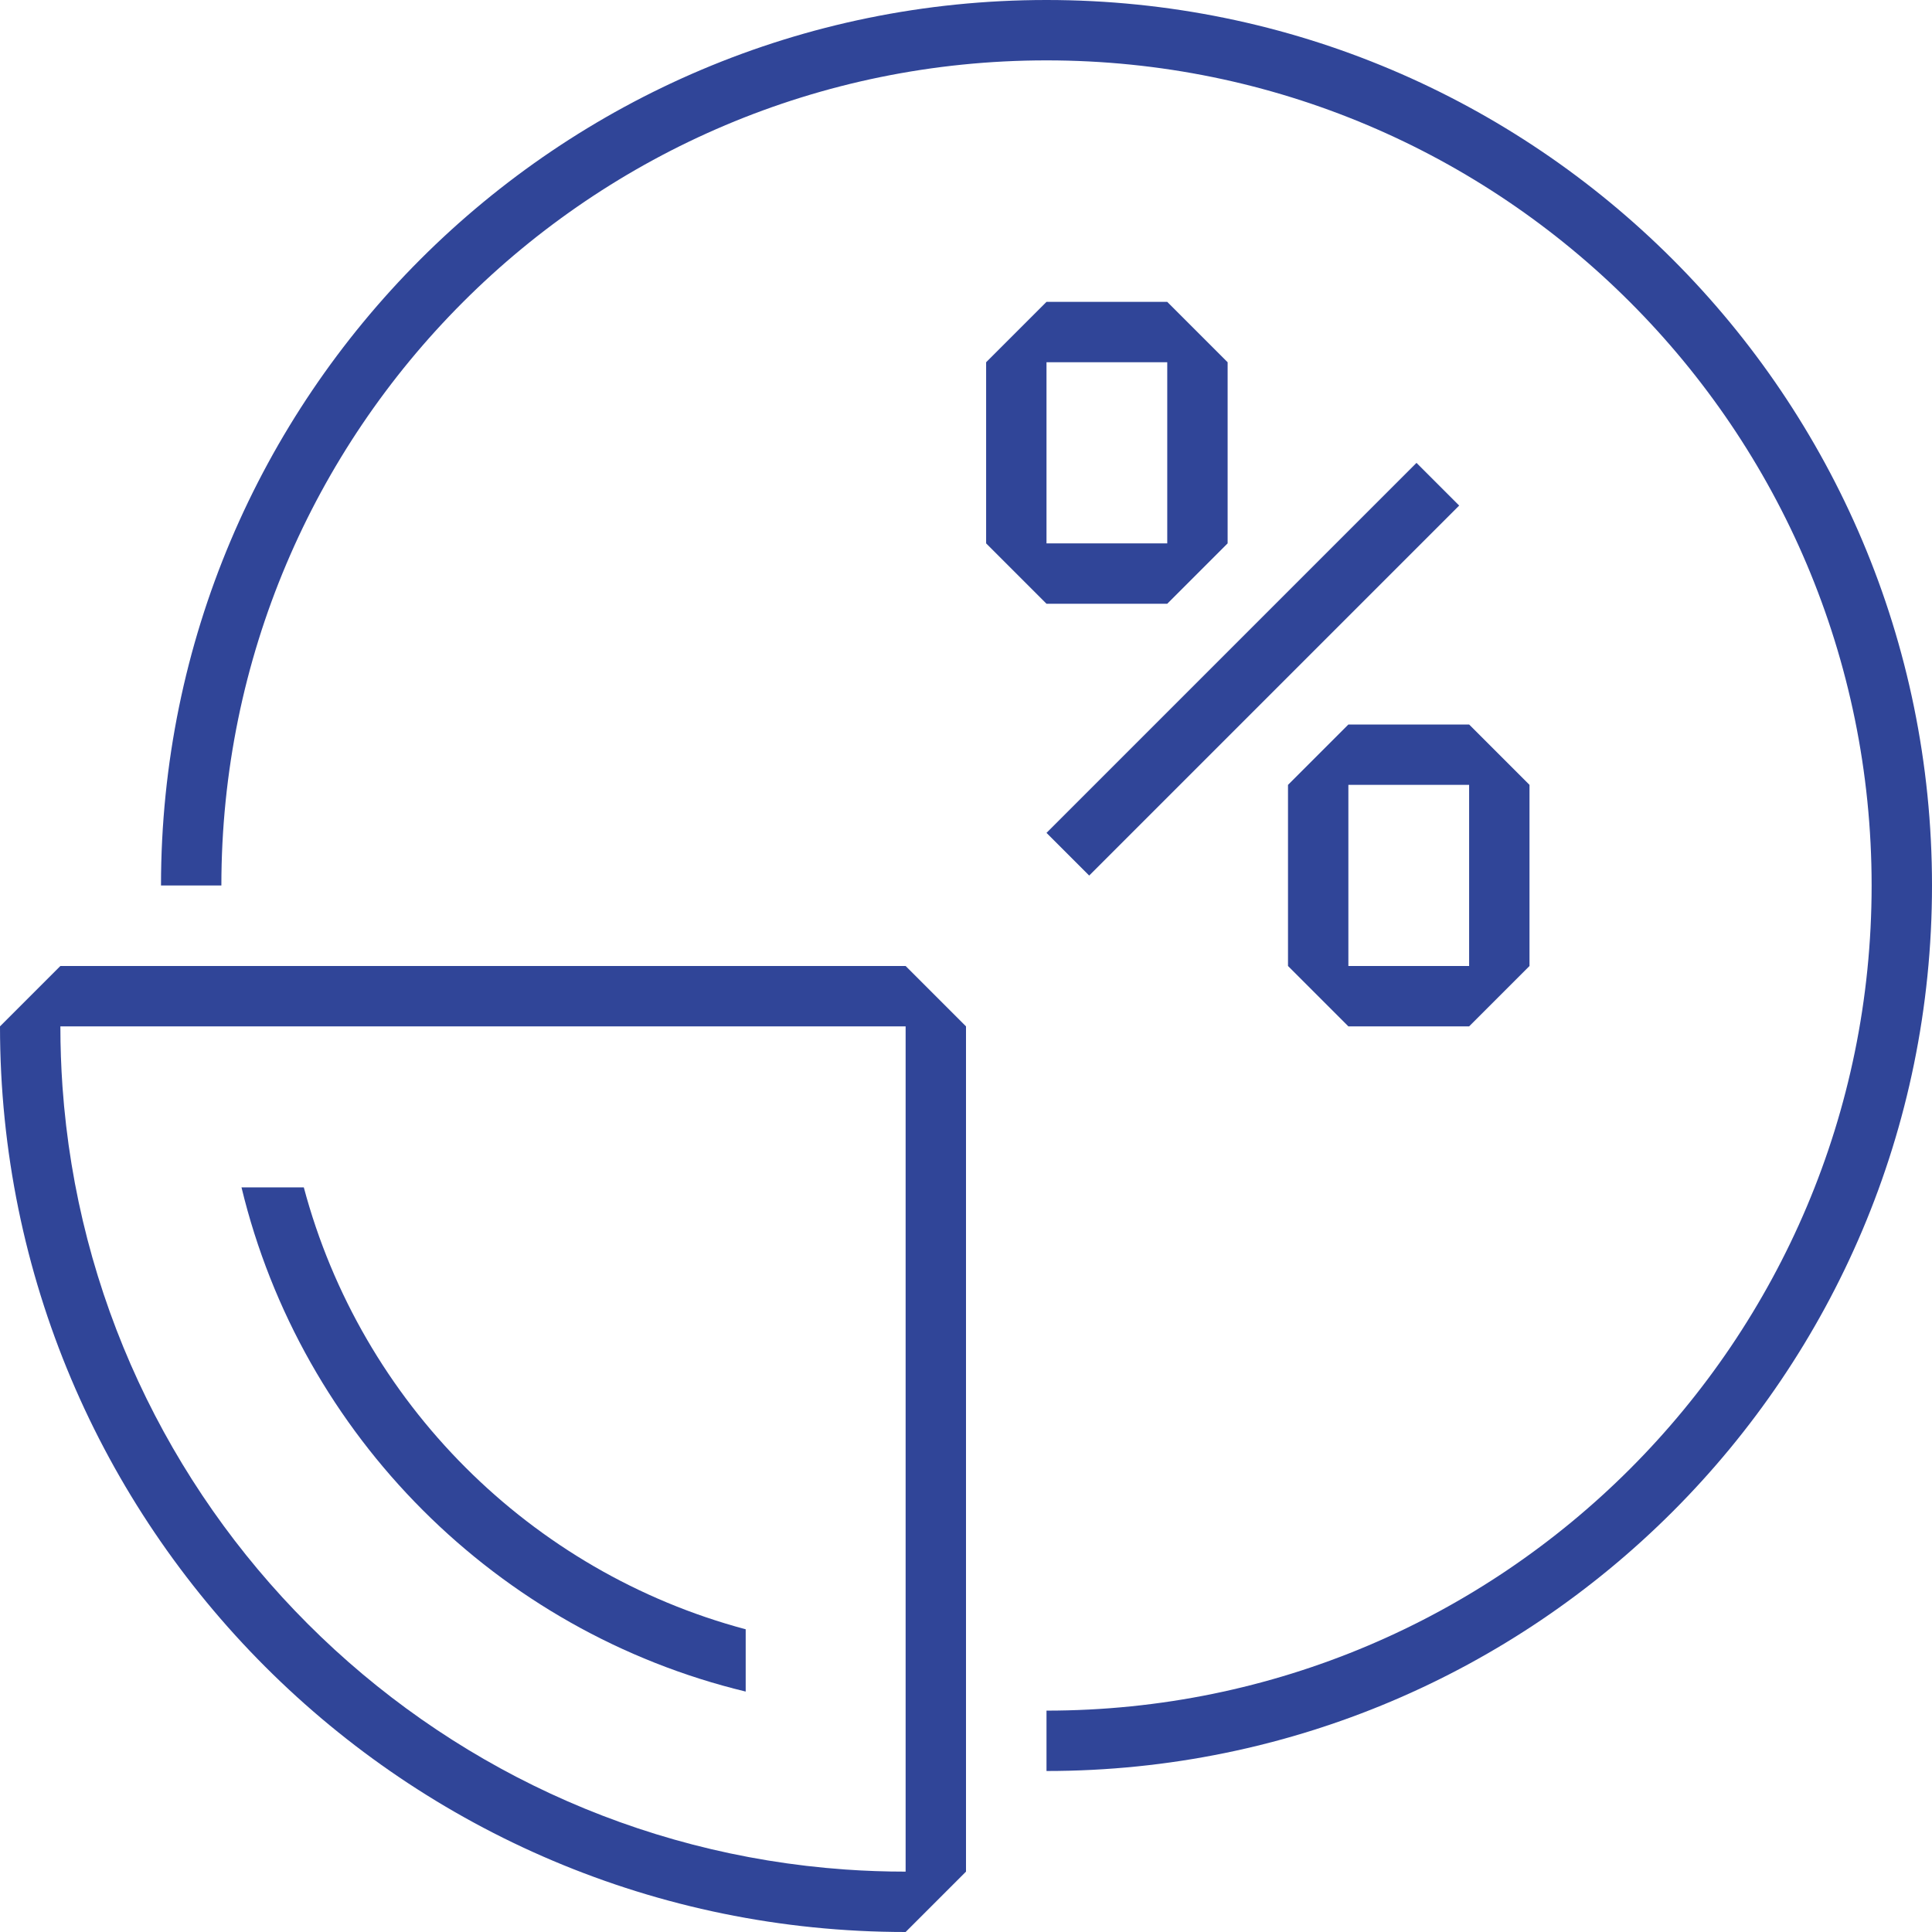 <svg width="96" height="96" viewBox="0 0 96 96" fill="none" xmlns="http://www.w3.org/2000/svg">
<path d="M93 44C93 66.644 74.644 85 52 85V88C76.3 88 96 68.3 96 44C96 19.7 76.3 0 52 0C27.7 0 8 19.7 8 44H11C11 21.356 29.356 3 52 3C74.644 3 93 21.356 93 44Z" fill="#304598"/>
<path fill-rule="evenodd" clip-rule="evenodd" d="M45 48L48 51V93L45 96C20.147 96 0 75.853 0 51L3 48H45ZM3.105 54C3.036 53.009 3 52.009 3 51L45 51V93C43.991 93 42.991 92.965 42 92.895C21.195 91.426 4.574 74.805 3.105 54Z" fill="#304598"/>
<path d="M70.385 23L72.506 25.121L54.121 43.506L52 41.385L70.385 23Z" fill="#304598"/>
<path fill-rule="evenodd" clip-rule="evenodd" d="M49 18L52 15H58L61 18V27L58 30H52L49 27V18ZM52 18V27H58V18H52Z" fill="#304598"/>
<path fill-rule="evenodd" clip-rule="evenodd" d="M64 39L67 36H73L76 39V48L73 51H67L64 48V39ZM67 39V48H73V39H67Z" fill="#304598"/>
<path d="M15.096 59C17.943 69.691 26.362 78.11 37.053 80.958V84.053C24.701 81.075 14.979 71.352 12 59H15.096Z" fill="#304598"/>
</svg>
